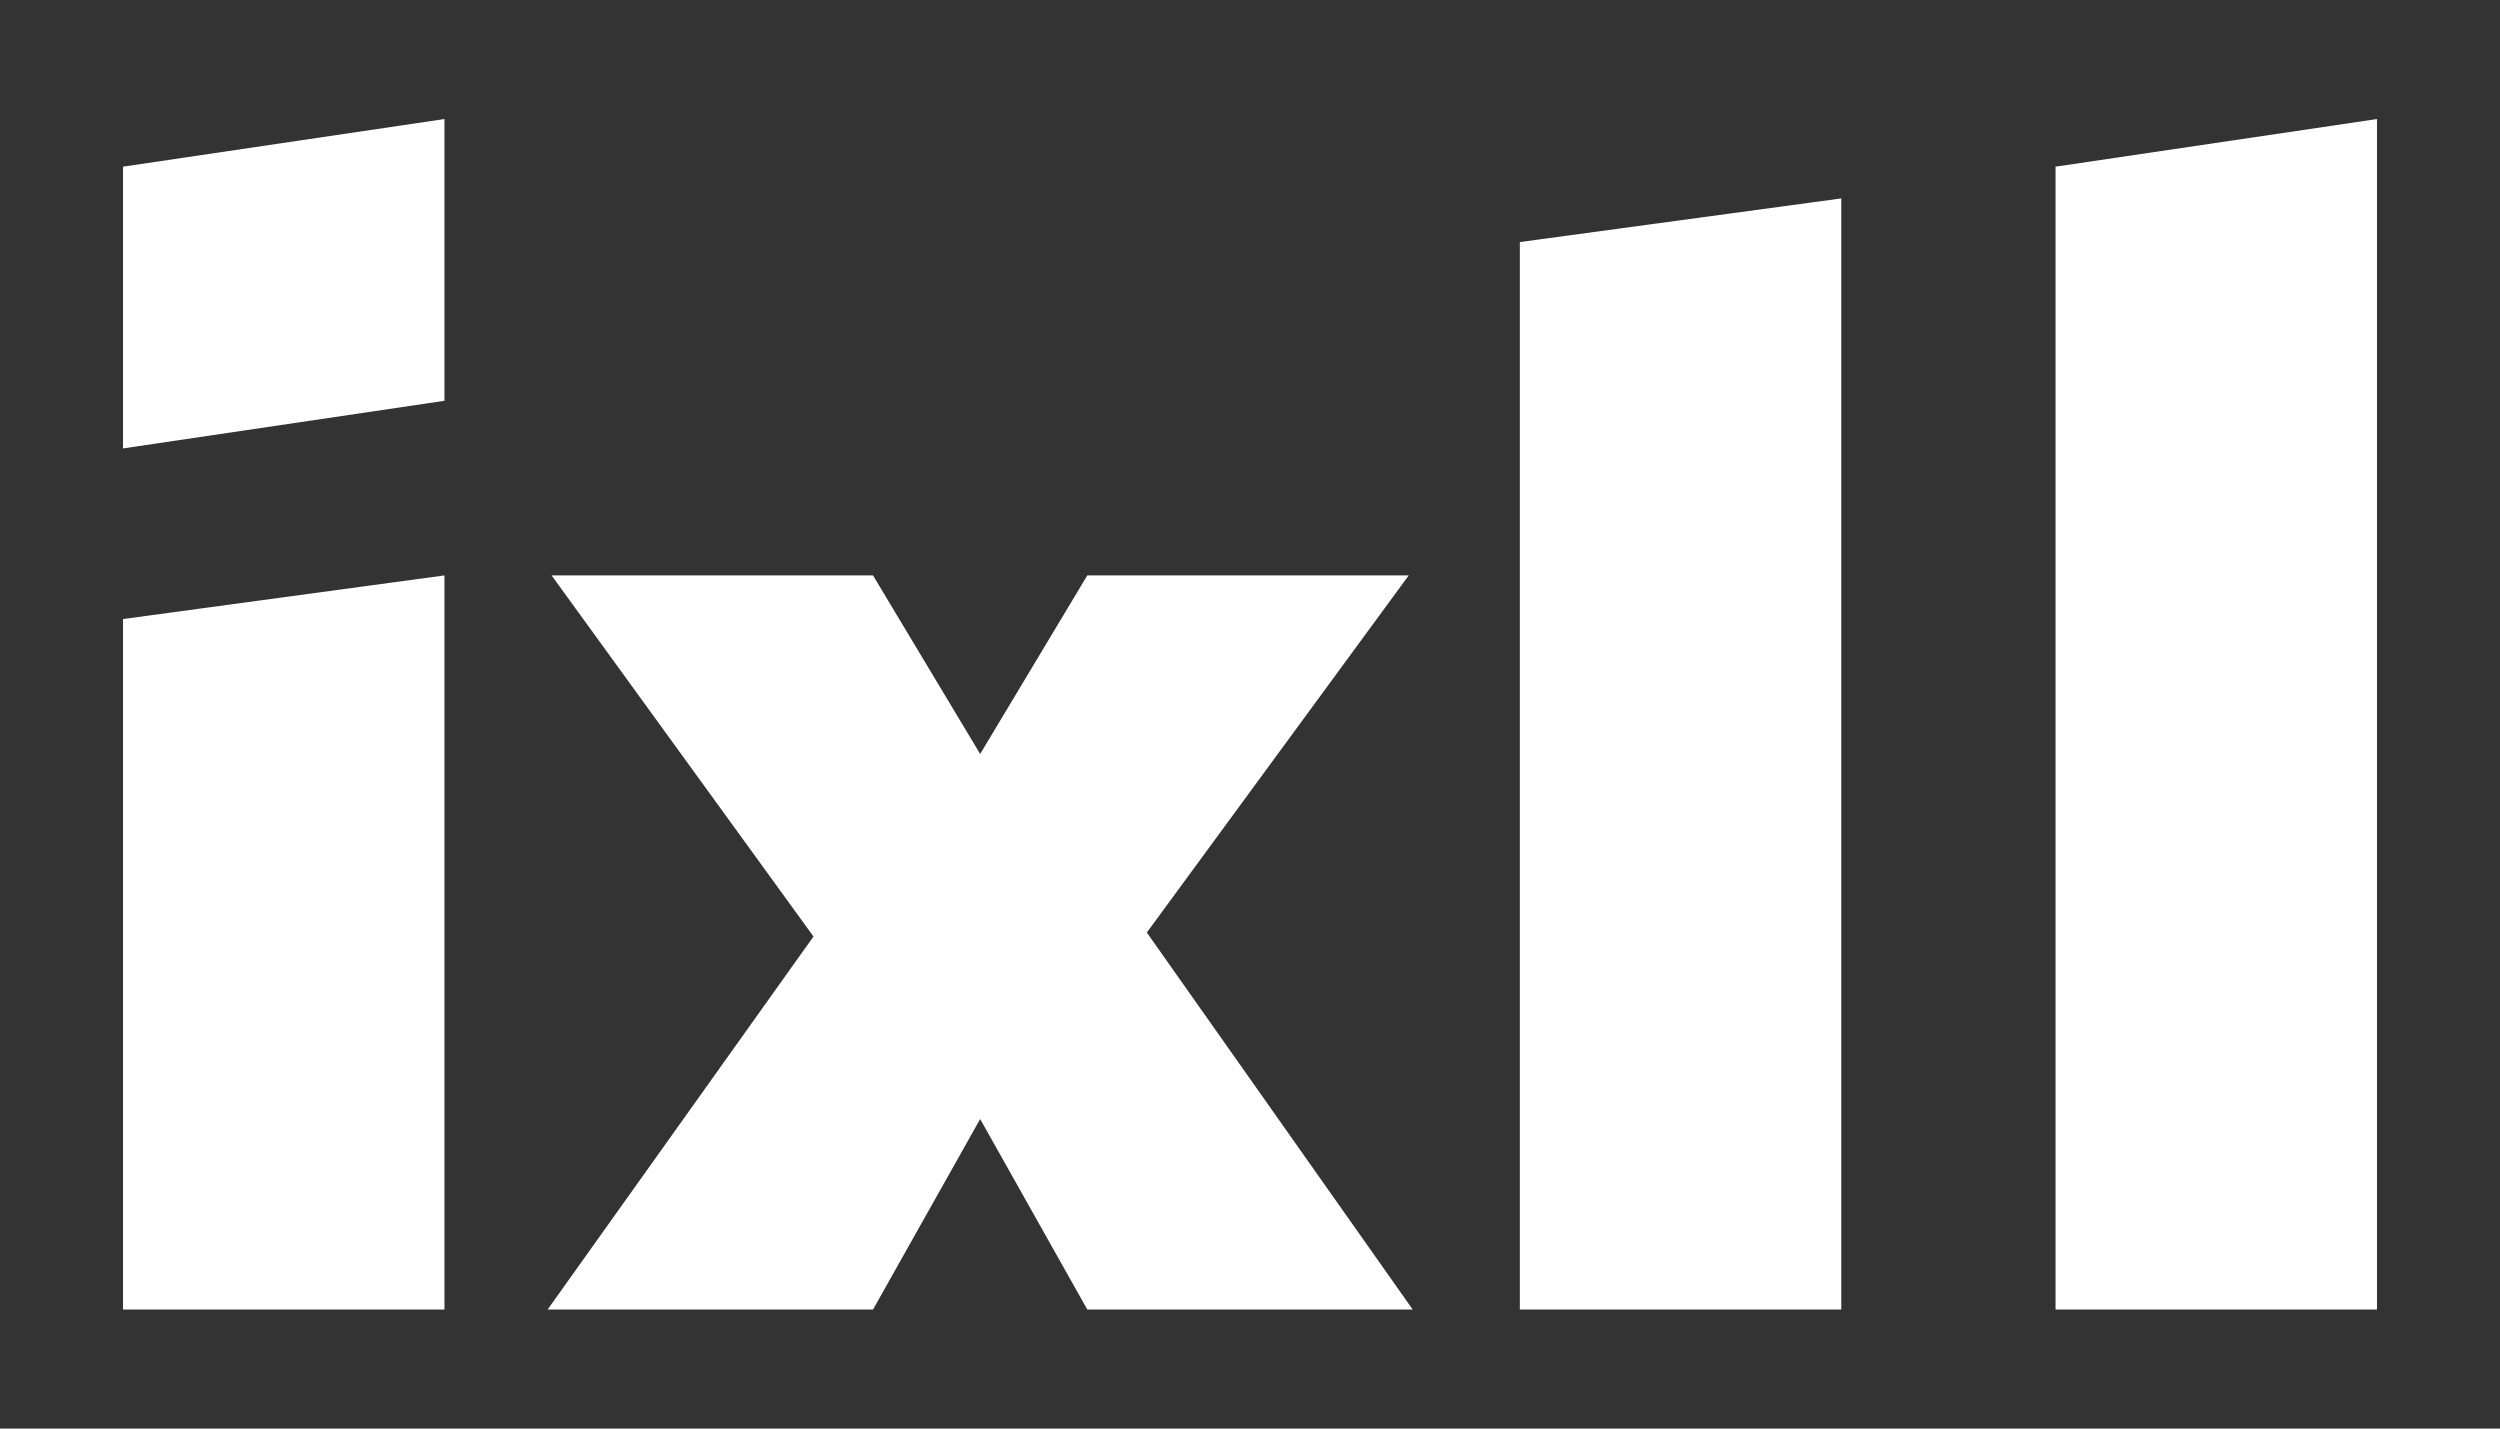 <?xml version="1.0" encoding="utf-8"?>
<!-- Generator: Adobe Illustrator 27.9.6, SVG Export Plug-In . SVG Version: 9.03 Build 54986)  -->
<svg version="1.1" id="レイヤー_1" xmlns="http://www.w3.org/2000/svg" xmlns:xlink="http://www.w3.org/1999/xlink" x="0px"
	 y="0px" width="63px" height="36px" viewBox="0 0 63 36" style="enable-background:new 0 0 63 36;" xml:space="preserve">
<rect x="0" y="0" width="63" height="36" fill="#333333" stroke="none"/>
<style type="text/css">
	.st0{fill:#FFFFFF;}
</style>
<g>
	<polygon class="st0" points="59.9,3 59.9,33 51.8,33 51.8,4.2 	"/>
	<polygon class="st0" points="46.4,5 46.4,33 38.3,33 38.3,6.1 	"/>
	<path class="st0" d="M20.5,23.6l-6.6-9.1H22l2.7,4.5l2.7-4.5h8.1l-6.6,9l6.7,9.5h-8.2l-2.7-4.8L22,33h-8.2L20.5,23.6z"/>
	<polygon class="st0" points="11.2,14.5 11.2,33 3.1,33 3.1,15.6 	"/>
	<polygon class="st0" points="11.2,3 11.2,10.1 3.1,11.3 3.1,4.2 	"/>
</g>
</svg>
